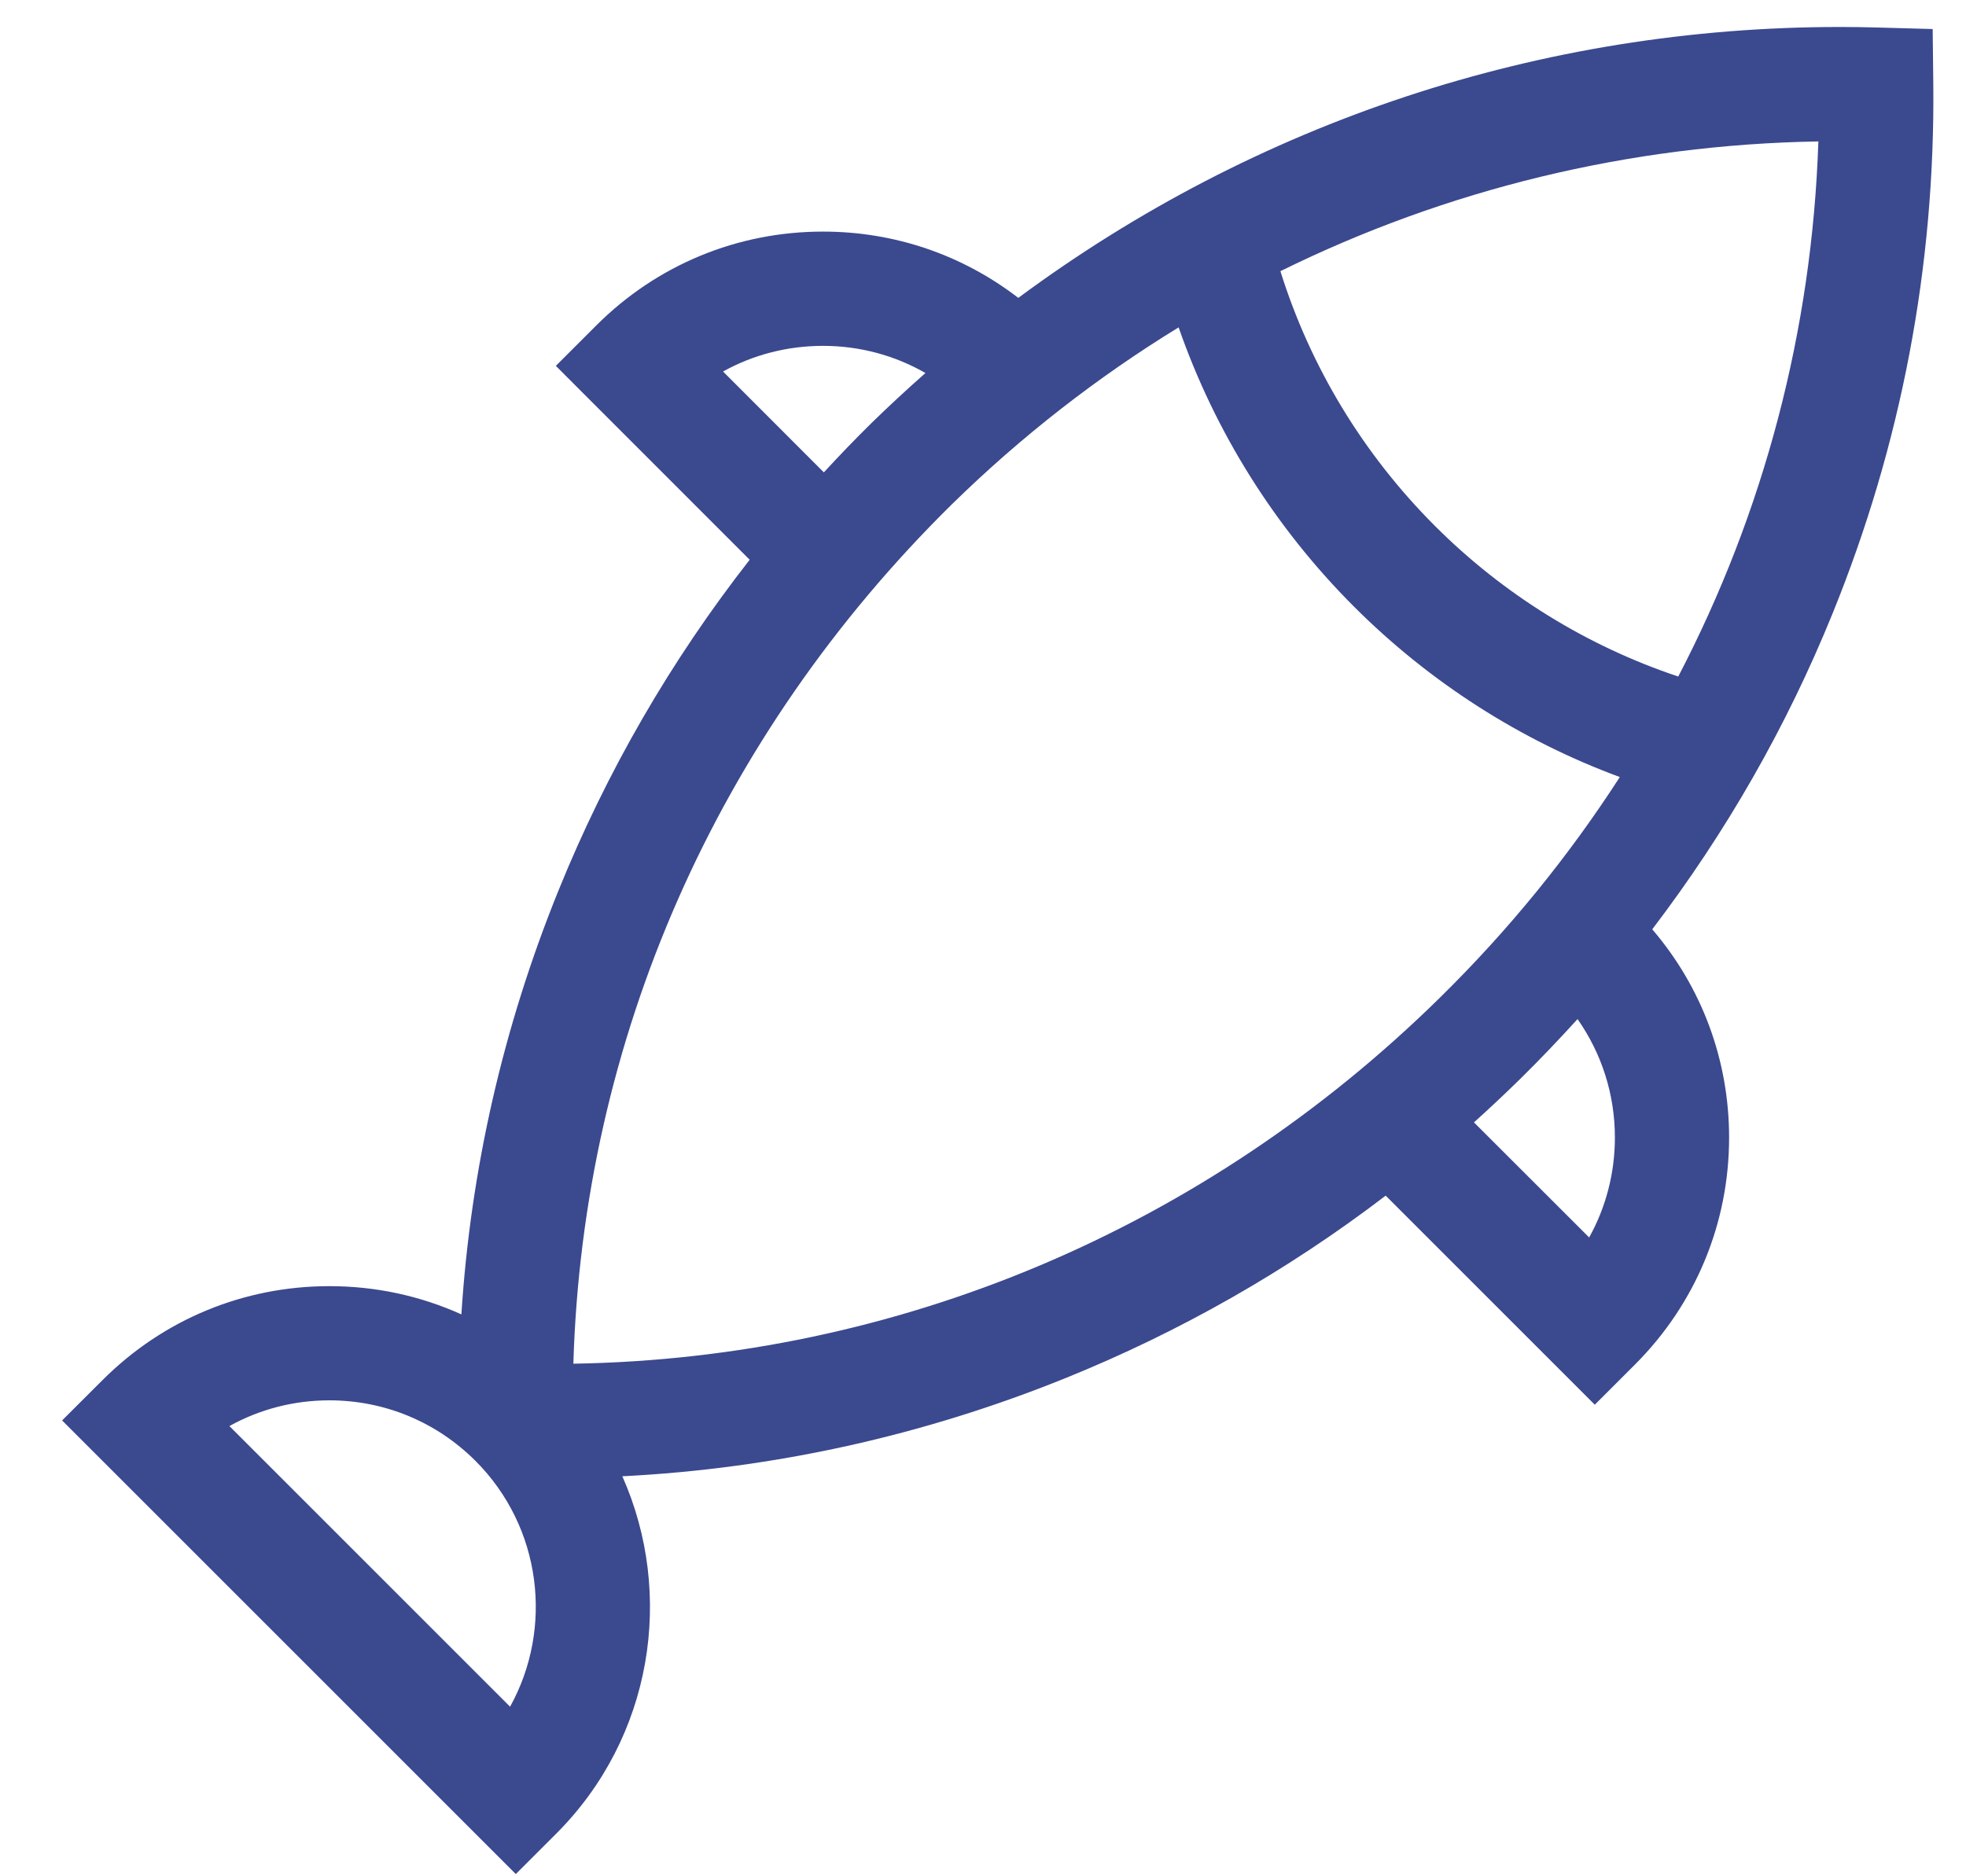 <svg width="22" height="21" viewBox="0 0 22 21" fill="none" xmlns="http://www.w3.org/2000/svg">
<path d="M21.634 0.94L21.627 0.325L21.012 0.308C20.871 0.304 20.728 0.302 20.587 0.302C17.245 0.302 14.05 1.367 11.395 3.334C10.771 2.853 10.011 2.592 9.21 2.592C8.251 2.592 7.35 2.965 6.672 3.643L6.22 4.095L8.389 6.265C7.506 7.395 6.789 8.635 6.249 9.968C5.63 11.496 5.267 13.087 5.163 14.711C4.705 14.504 4.204 14.395 3.686 14.395C2.727 14.395 1.826 14.768 1.148 15.446L0.695 15.898L5.772 20.975L6.224 20.523C7.304 19.443 7.55 17.841 6.964 16.523C8.664 16.437 10.327 16.069 11.919 15.426C13.205 14.906 14.406 14.222 15.506 13.382L17.846 15.722L18.298 15.27C18.976 14.591 19.349 13.69 19.349 12.731C19.349 11.867 19.045 11.05 18.489 10.401C19.315 9.317 19.992 8.135 20.507 6.866C21.276 4.974 21.655 2.98 21.634 0.94ZM8.091 4.158C8.43 3.97 8.812 3.871 9.21 3.871C9.619 3.871 10.011 3.977 10.356 4.175C10.152 4.355 9.951 4.541 9.755 4.732C9.571 4.913 9.393 5.098 9.219 5.287L8.091 4.158ZM5.708 19.102L2.567 15.961C2.906 15.773 3.288 15.673 3.686 15.673C4.303 15.673 4.883 15.914 5.32 16.35C6.064 17.094 6.194 18.224 5.708 19.102ZM6.416 15.263C6.524 11.639 8.014 8.244 10.651 5.645C11.43 4.882 12.282 4.22 13.189 3.664C13.597 4.835 14.266 5.904 15.152 6.79C15.998 7.636 17.014 8.286 18.126 8.697C17.556 9.581 16.882 10.411 16.109 11.17C13.479 13.755 10.045 15.203 6.416 15.263ZM18.071 12.731C18.071 13.129 17.971 13.512 17.783 13.85L16.494 12.562C16.667 12.406 16.838 12.246 17.005 12.082C17.229 11.862 17.444 11.636 17.653 11.406C17.924 11.792 18.071 12.25 18.071 12.731ZM18.78 7.572C17.759 7.231 16.824 6.654 16.056 5.885C15.255 5.084 14.663 4.106 14.328 3.035C16.186 2.119 18.232 1.618 20.348 1.583C20.278 3.698 19.739 5.732 18.78 7.572Z" fill="#3B498F"/>
</svg>
